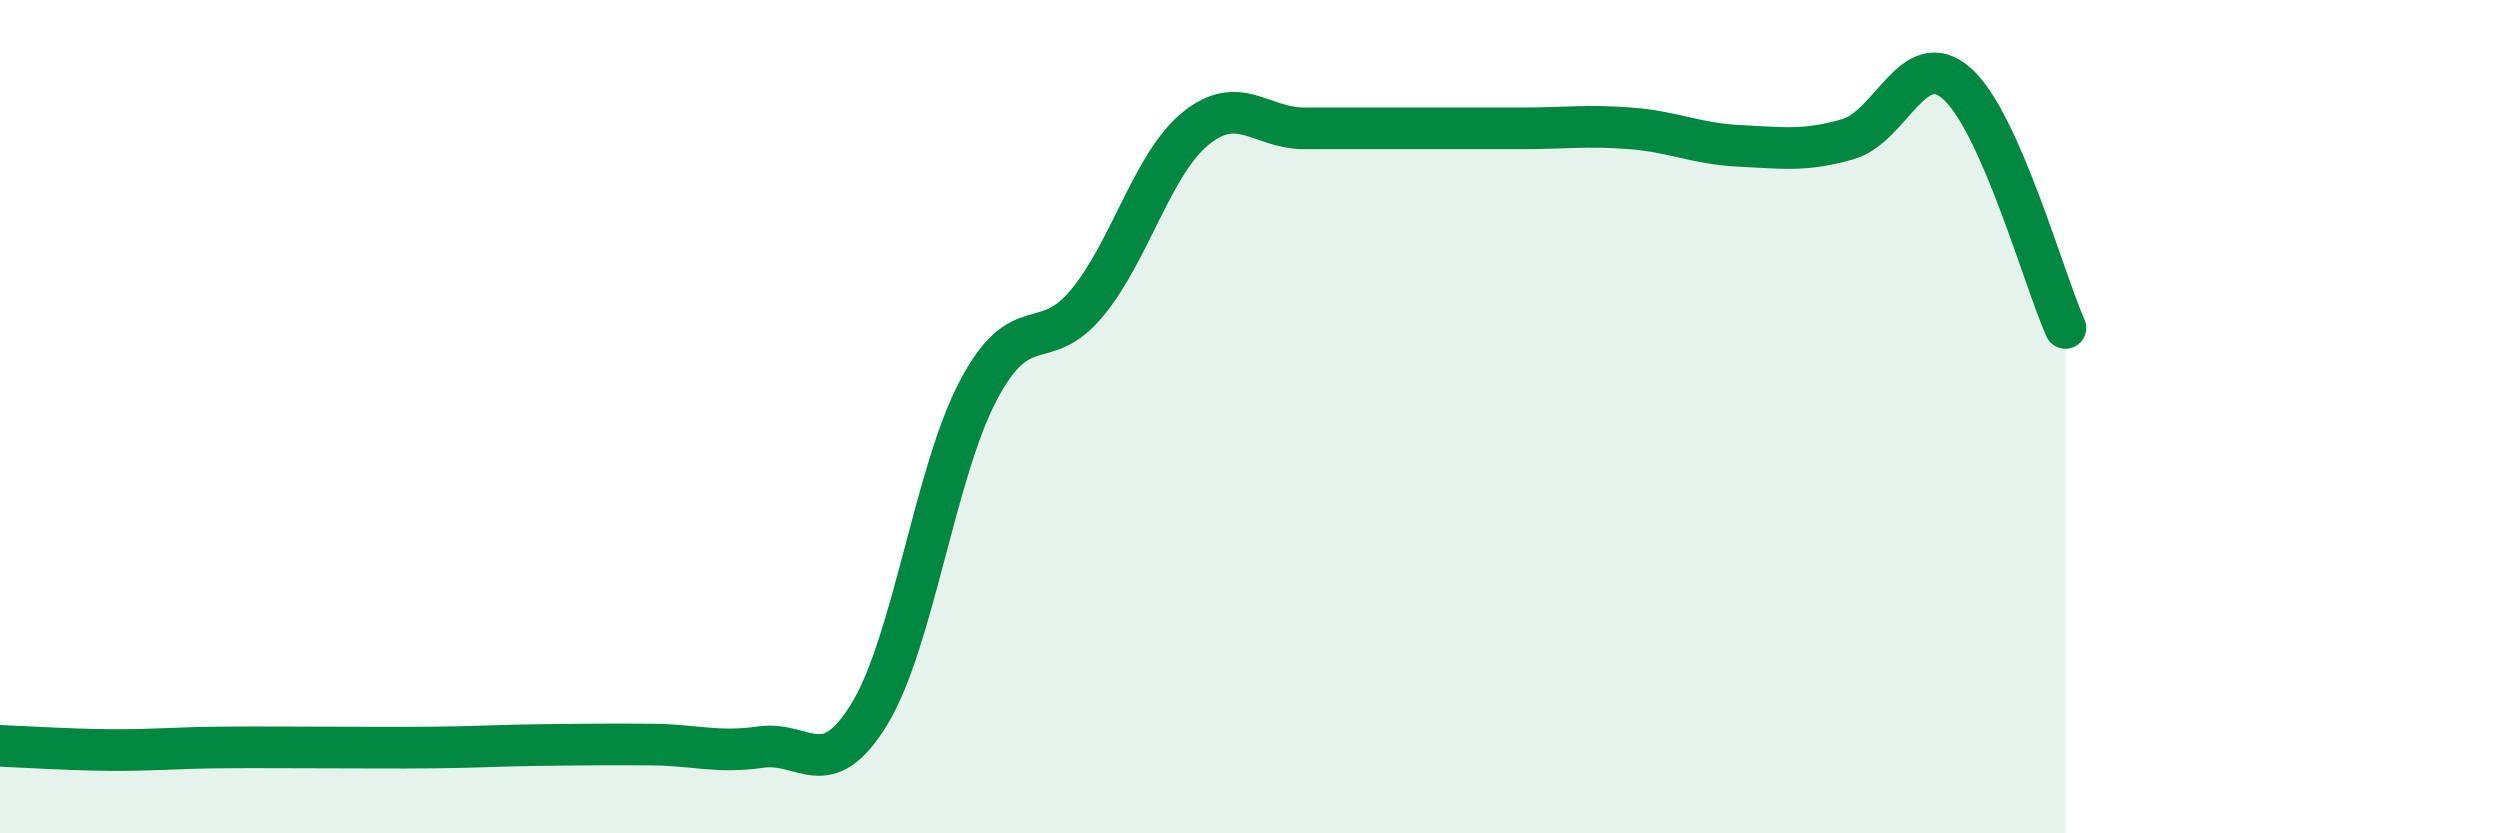 
    <svg width="60" height="20" viewBox="0 0 60 20" xmlns="http://www.w3.org/2000/svg">
      <path
        d="M 0,17.9 C 0.52,17.92 1.57,17.99 2.61,18 C 3.65,18.01 4.18,17.95 5.22,17.94 C 6.26,17.93 6.79,17.94 7.83,17.94 C 8.87,17.94 9.39,17.95 10.43,17.94 C 11.47,17.93 12,17.89 13.04,17.88 C 14.08,17.87 14.61,17.86 15.65,17.87 C 16.69,17.88 17.22,18.08 18.26,17.93 C 19.3,17.78 19.83,18.84 20.87,17.13 C 21.91,15.42 22.44,11.34 23.48,9.37 C 24.52,7.4 25.05,8.53 26.09,7.27 C 27.13,6.01 27.66,3.92 28.7,3.08 C 29.74,2.24 30.26,3.08 31.3,3.08 C 32.34,3.08 32.87,3.08 33.91,3.08 C 34.95,3.08 35.48,3.08 36.52,3.08 C 37.56,3.08 38.09,3 39.13,3.08 C 40.17,3.16 40.7,3.45 41.74,3.5 C 42.78,3.55 43.31,3.64 44.35,3.34 C 45.39,3.04 45.92,1.09 46.96,2 C 48,2.91 49.05,6.7 49.57,7.87L49.57 20L0 20Z"
        fill="#008740"
        opacity="0.1"
        stroke-linecap="round"
        stroke-linejoin="round"
      />
      <path
        d="M 0,17.9 C 0.52,17.92 1.57,17.99 2.61,18 C 3.65,18.01 4.18,17.95 5.22,17.94 C 6.26,17.93 6.79,17.94 7.83,17.94 C 8.87,17.94 9.39,17.95 10.43,17.94 C 11.47,17.93 12,17.89 13.04,17.88 C 14.08,17.87 14.61,17.86 15.65,17.87 C 16.69,17.88 17.22,18.08 18.26,17.93 C 19.3,17.78 19.83,18.84 20.87,17.13 C 21.91,15.42 22.44,11.34 23.48,9.37 C 24.52,7.4 25.05,8.53 26.09,7.27 C 27.13,6.01 27.66,3.92 28.7,3.08 C 29.74,2.24 30.26,3.08 31.3,3.08 C 32.34,3.08 32.87,3.08 33.91,3.08 C 34.95,3.08 35.48,3.08 36.52,3.08 C 37.56,3.08 38.09,3 39.13,3.08 C 40.17,3.16 40.7,3.45 41.74,3.5 C 42.78,3.55 43.31,3.64 44.35,3.34 C 45.39,3.04 45.92,1.09 46.96,2 C 48,2.91 49.05,6.7 49.57,7.87"
        stroke="#008740"
        stroke-width="1"
        fill="none"
        stroke-linecap="round"
        stroke-linejoin="round"
      />
    </svg>
  